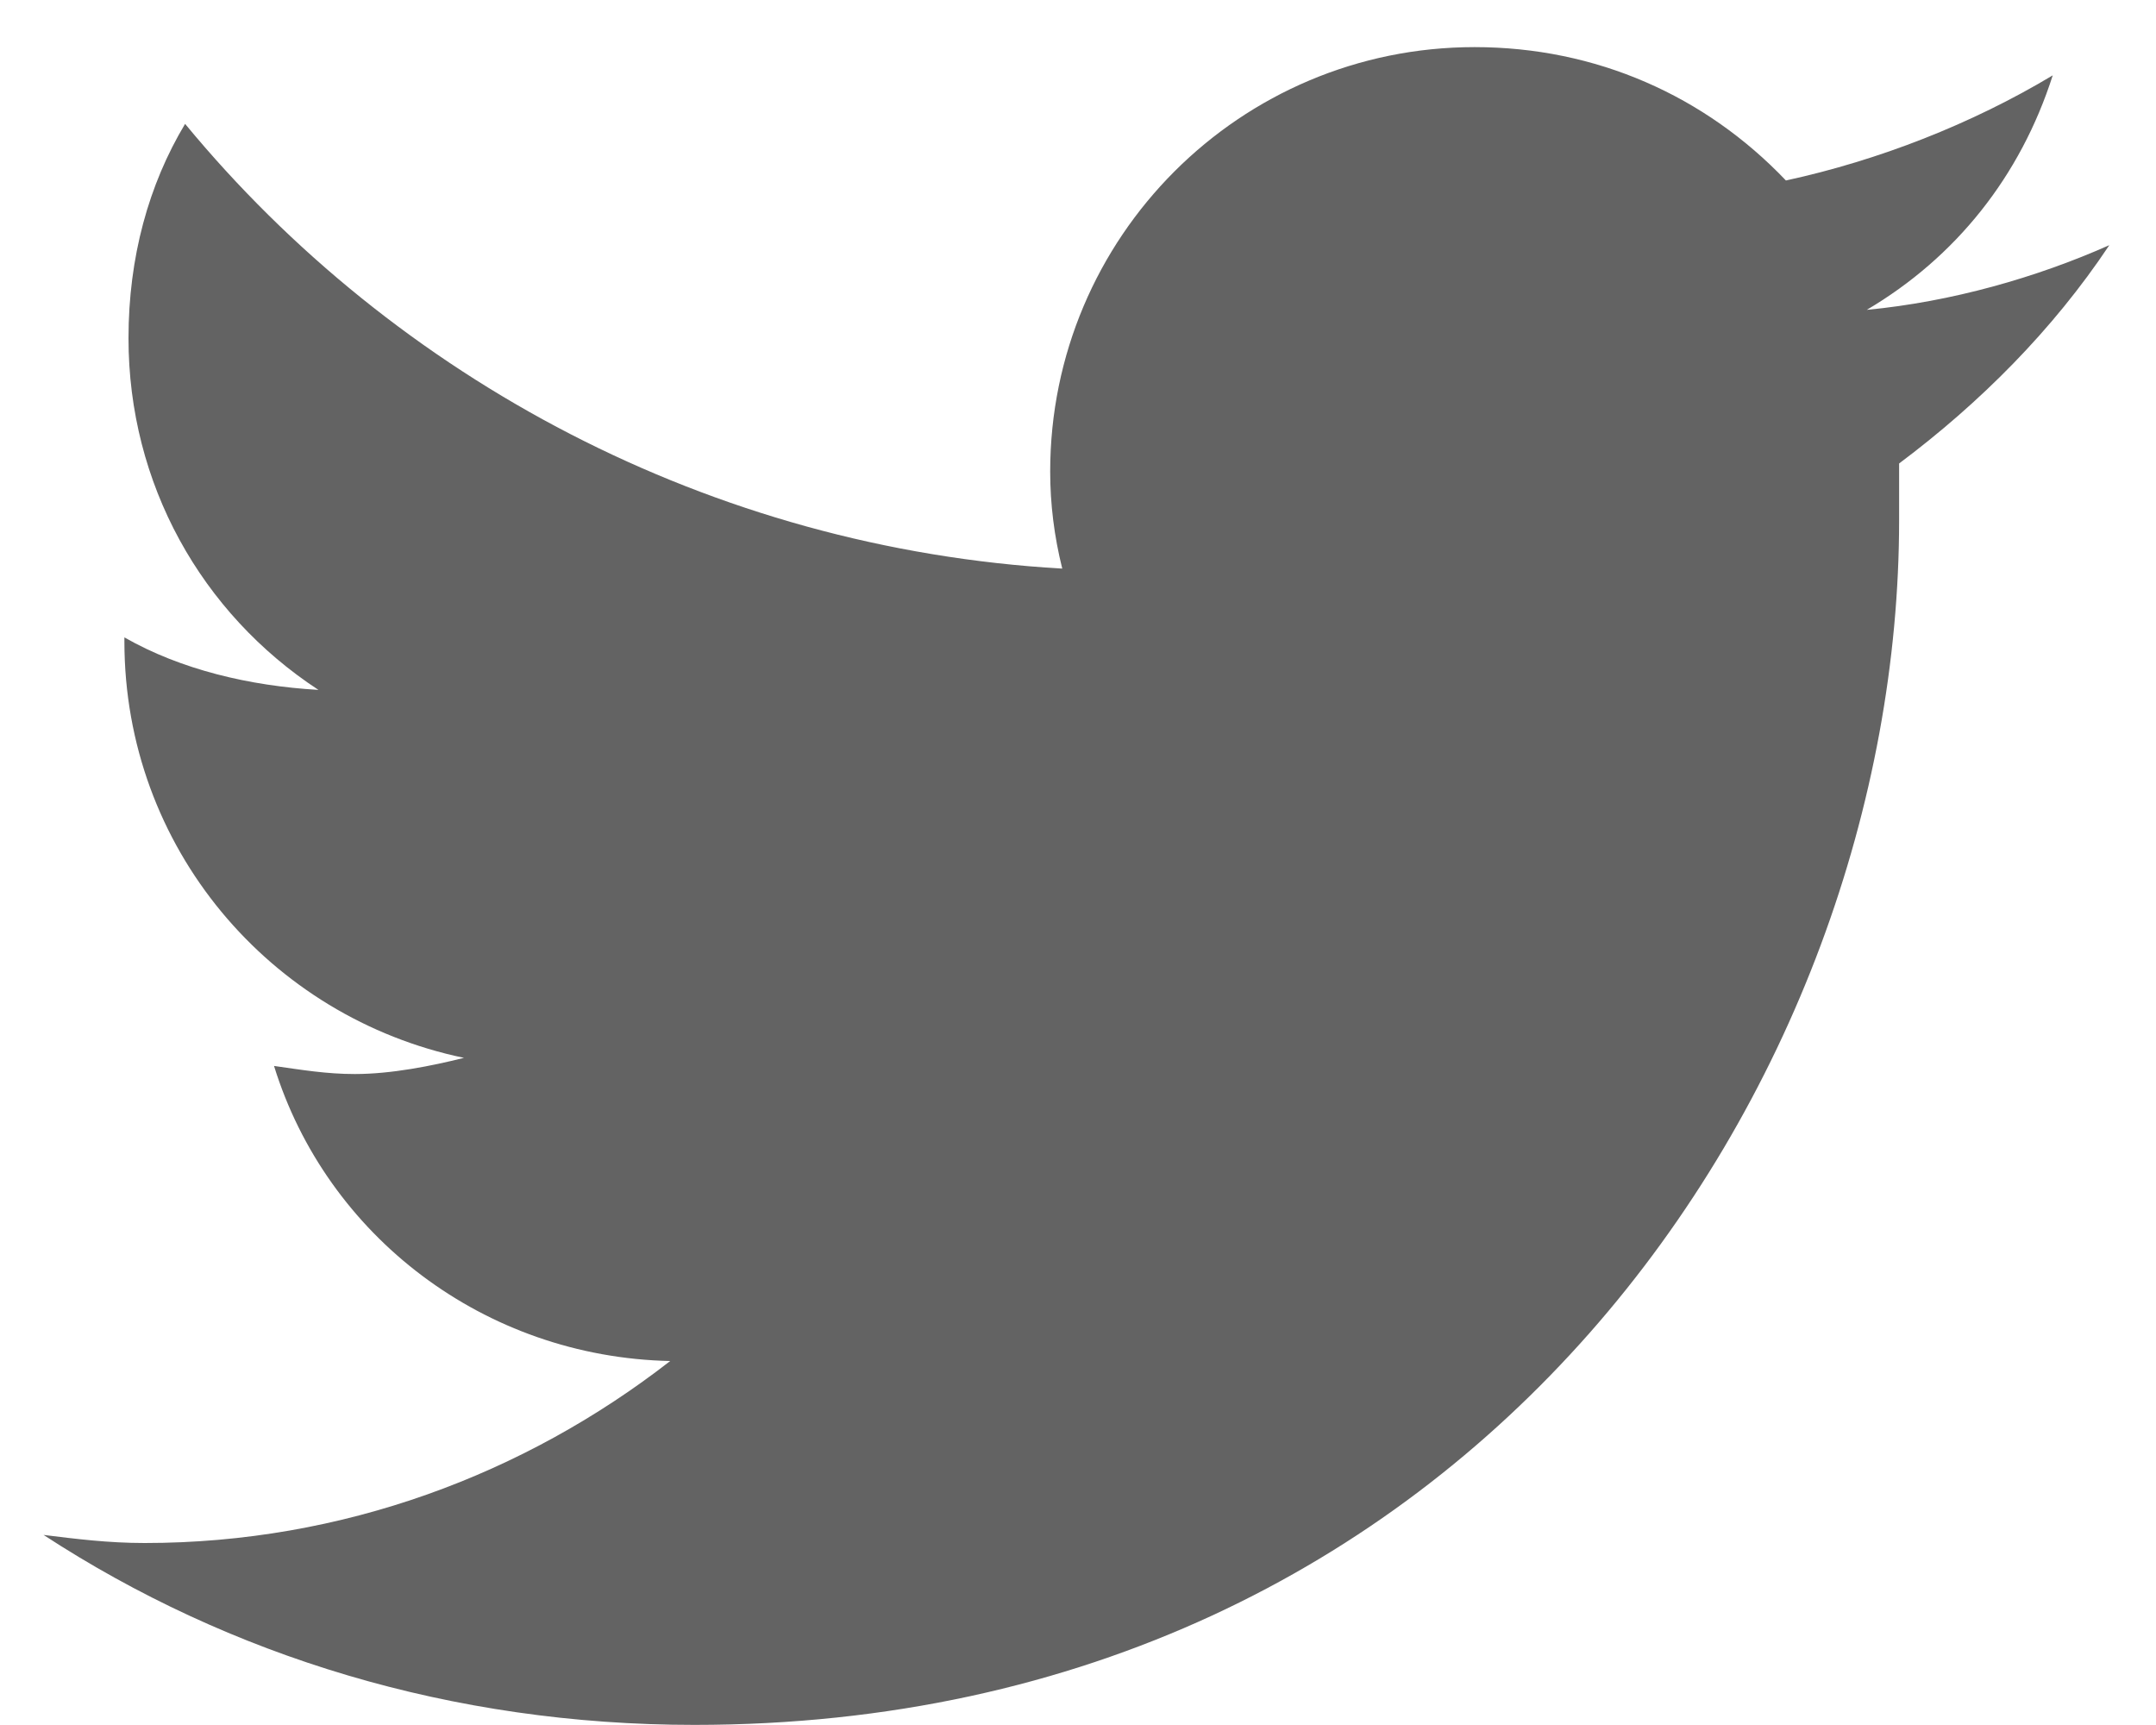 <svg width="20" height="16" viewBox="0 0 20 16" fill="none" xmlns="http://www.w3.org/2000/svg">
<path d="M17.617 4.299C17.617 4.487 17.617 4.637 17.617 4.824C17.617 10.037 13.679 15.999 6.442 15.999C4.192 15.999 2.129 15.362 0.404 14.237C0.704 14.274 1.004 14.312 1.342 14.312C3.179 14.312 4.867 13.674 6.217 12.624C4.492 12.587 3.029 11.462 2.542 9.887C2.804 9.924 3.029 9.962 3.292 9.962C3.629 9.962 4.004 9.887 4.304 9.812C2.504 9.437 1.154 7.862 1.154 5.949V5.912C1.679 6.212 2.317 6.362 2.954 6.399C1.867 5.687 1.192 4.487 1.192 3.137C1.192 2.387 1.379 1.712 1.717 1.149C3.667 3.512 6.592 5.087 9.854 5.274C9.779 4.974 9.742 4.674 9.742 4.374C9.742 2.199 11.504 0.437 13.679 0.437C14.804 0.437 15.817 0.887 16.567 1.674C17.429 1.487 18.292 1.149 19.042 0.699C18.742 1.637 18.142 2.387 17.317 2.874C18.104 2.799 18.892 2.574 19.567 2.274C19.042 3.062 18.367 3.737 17.617 4.299Z" fill="#636363"/>
</svg>
